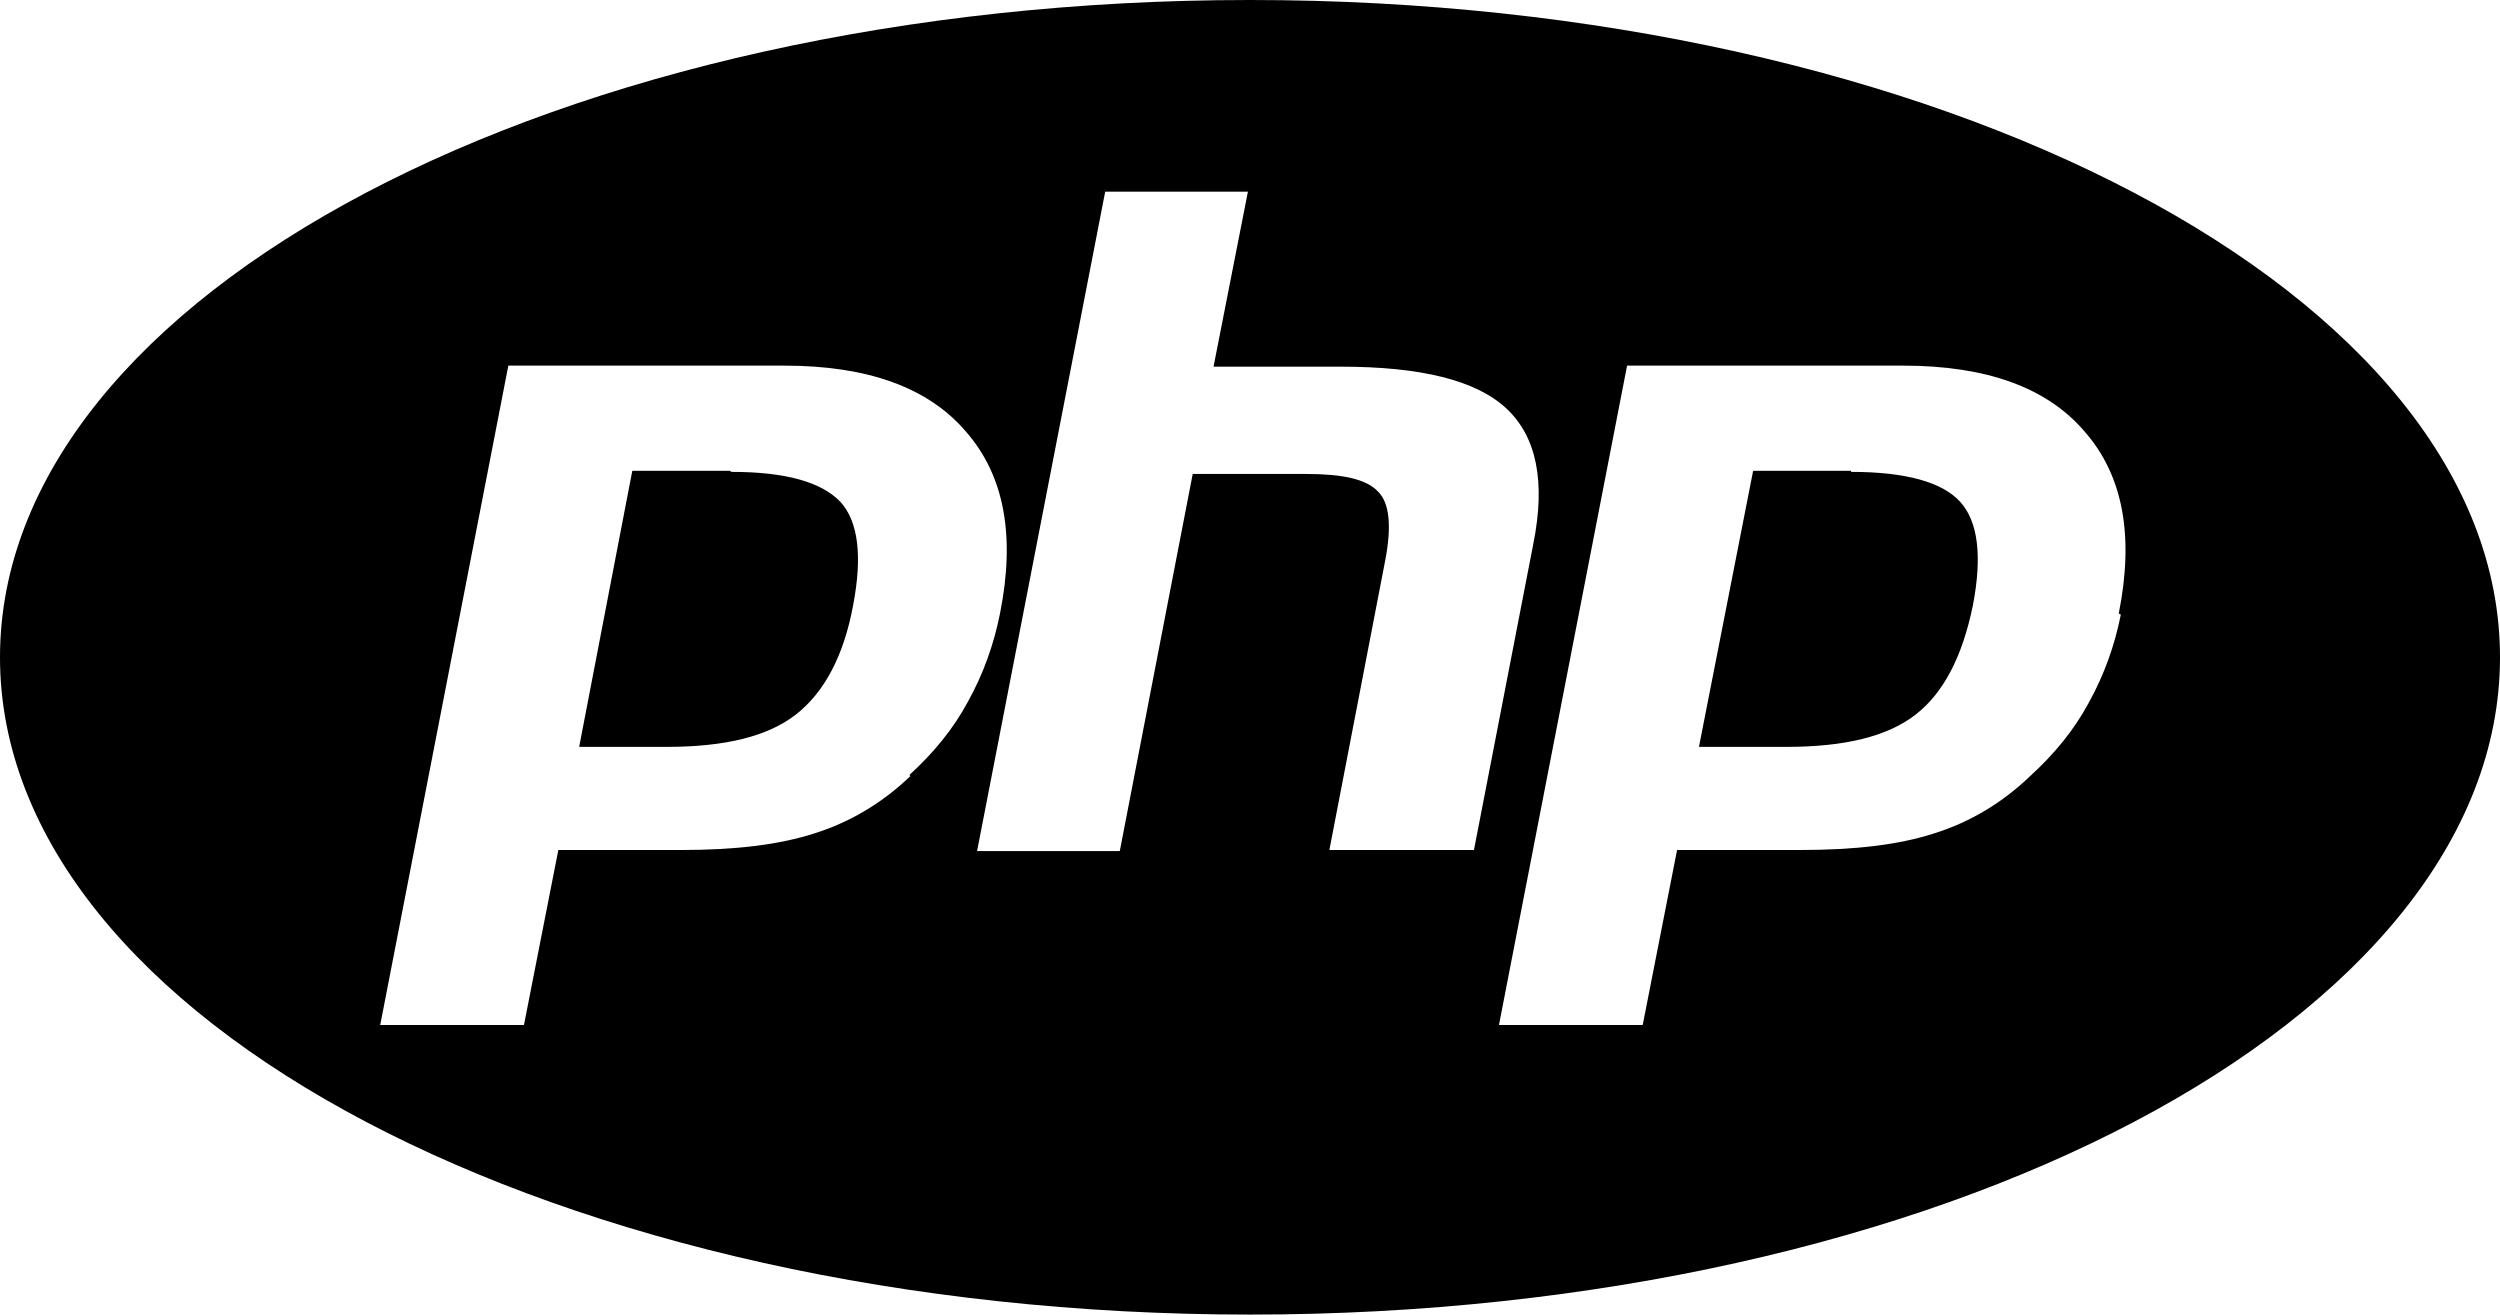 <?xml version="1.0" encoding="UTF-8"?><svg id="_レイヤー_2" xmlns="http://www.w3.org/2000/svg" viewBox="0 0 24 12.62"><g id="_レイヤー_1-2"><path d="M7.01,4.52h-.94l-.51,2.65h.84c.56,0,.97-.1,1.24-.31.27-.21.46-.56.55-1.05.09-.47.05-.8-.12-.99-.18-.19-.52-.29-1.05-.29ZM12,0C5.37,0,0,2.83,0,6.31s5.37,6.31,12,6.31,12-2.83,12-6.31S18.63,0,12,0ZM8.74,7.45c-.26.25-.57.44-.92.55-.34.11-.76.16-1.28.16h-1.18l-.33,1.68h-1.38l1.23-6.33h2.65c.8,0,1.38.21,1.74.63.37.42.48,1,.33,1.75-.06.3-.16.58-.31.85-.14.26-.33.49-.56.7ZM12.76,8.17l.54-2.8c.06-.32.04-.54-.07-.65-.11-.12-.34-.17-.69-.17h-1.09l-.7,3.62h-1.37l1.23-6.33h1.37l-.33,1.68h1.22c.77,0,1.3.13,1.59.4s.38.7.26,1.3l-.57,2.94h-1.39ZM20.36,5.9c-.06.3-.16.58-.31.85-.14.26-.33.49-.56.7-.26.25-.57.44-.92.55-.34.11-.76.16-1.29.16h-1.18l-.33,1.68h-1.38l1.23-6.33h2.65c.8,0,1.38.21,1.74.63.37.42.48,1,.33,1.75ZM17.77,4.52h-.94l-.52,2.65h.84c.56,0,.97-.1,1.24-.31.27-.21.45-.56.55-1.05.09-.47.05-.8-.12-.99s-.52-.29-1.05-.29Z"/></g></svg>